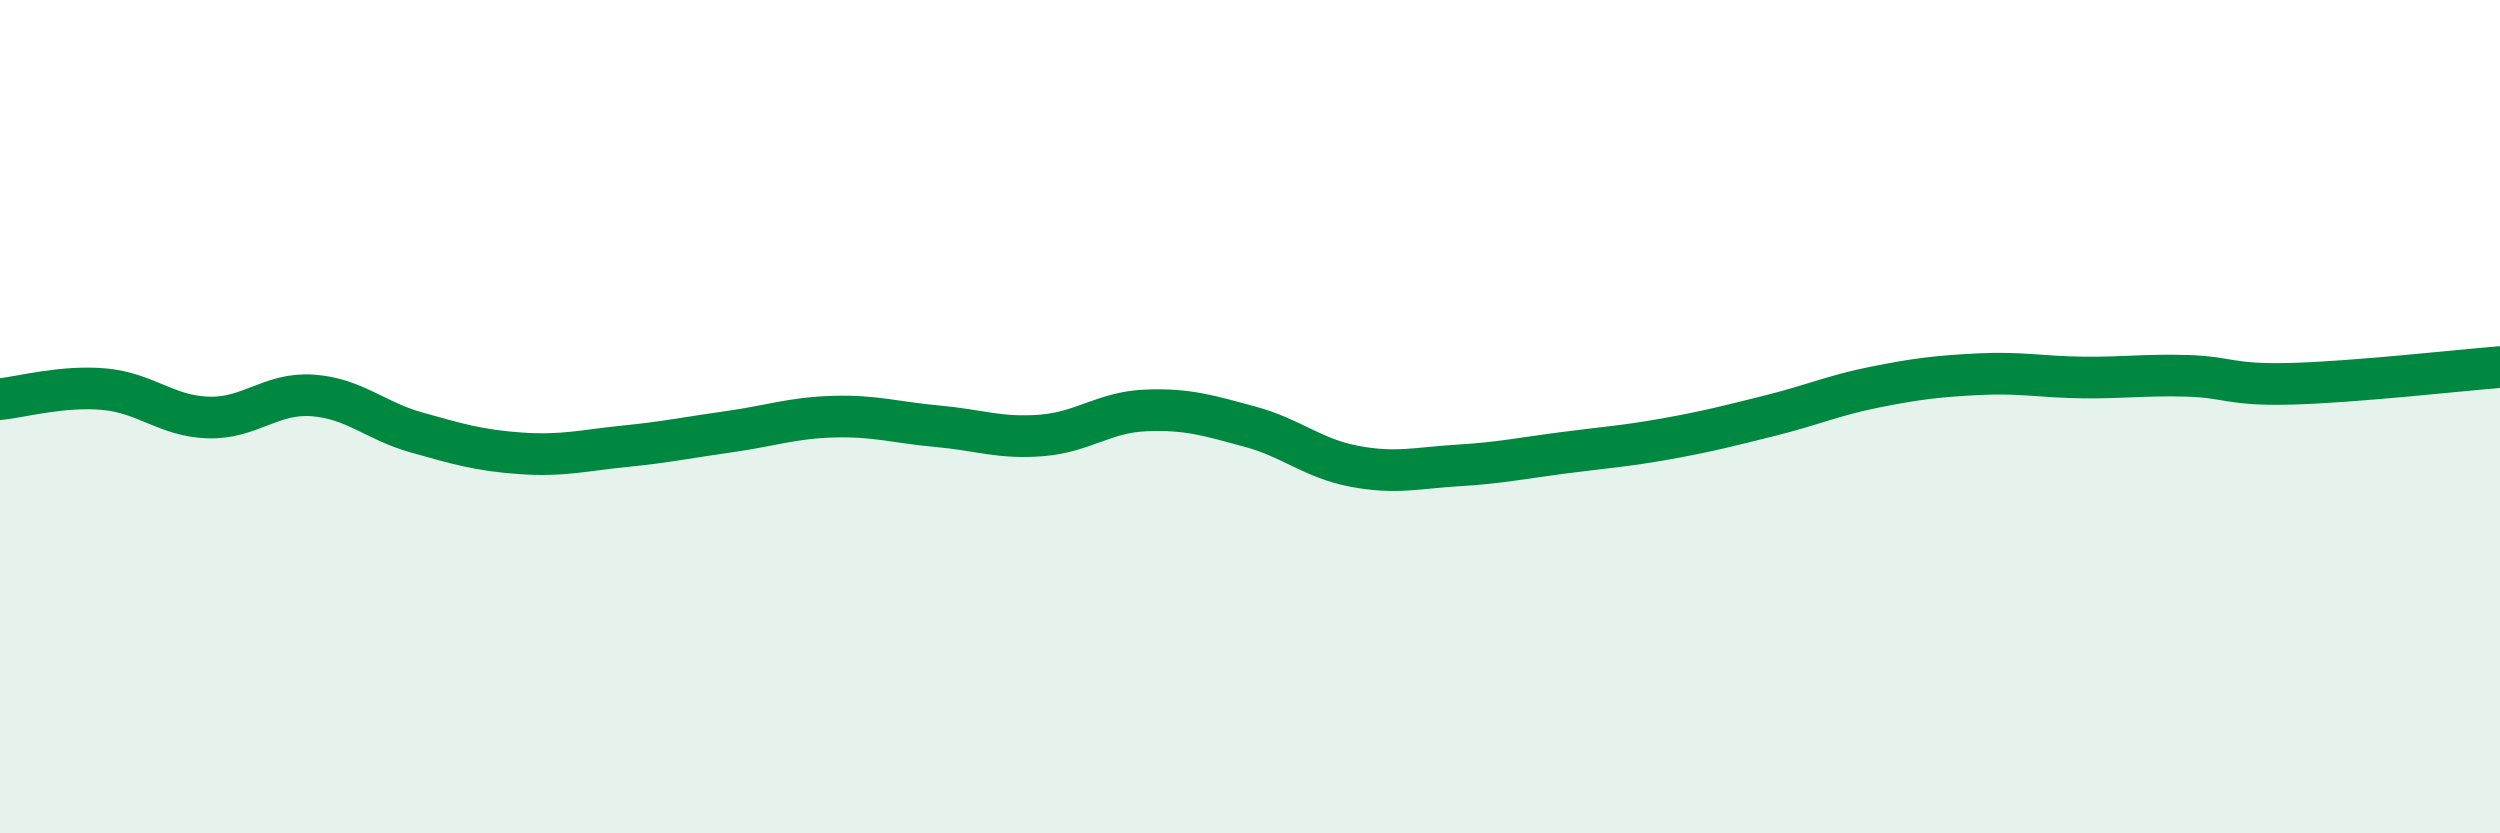
    <svg width="60" height="20" viewBox="0 0 60 20" xmlns="http://www.w3.org/2000/svg">
      <path
        d="M 0,9.58 C 0.5,9.53 1.5,9.25 2.5,9.34 C 3.5,9.43 4,9.99 5,10.02 C 6,10.05 6.5,9.42 7.5,9.49 C 8.5,9.56 9,10.1 10,10.38 C 11,10.66 11.5,10.81 12.5,10.88 C 13.5,10.95 14,10.81 15,10.71 C 16,10.61 16.5,10.5 17.5,10.36 C 18.5,10.22 19,10.03 20,10 C 21,9.97 21.5,10.14 22.5,10.23 C 23.5,10.32 24,10.53 25,10.45 C 26,10.37 26.5,9.89 27.5,9.85 C 28.5,9.81 29,9.97 30,10.24 C 31,10.51 31.5,11 32.5,11.19 C 33.5,11.38 34,11.23 35,11.17 C 36,11.11 36.5,11 37.5,10.87 C 38.5,10.74 39,10.71 40,10.53 C 41,10.35 41.5,10.22 42.5,9.97 C 43.5,9.72 44,9.49 45,9.29 C 46,9.09 46.5,9.03 47.5,8.98 C 48.5,8.93 49,9.05 50,9.06 C 51,9.07 51.5,8.99 52.5,9.02 C 53.5,9.05 53.5,9.25 55,9.21 C 56.5,9.17 59,8.89 60,8.81L60 20L0 20Z"
        fill="#008740"
        opacity="0.1"
        stroke-linecap="round"
        stroke-linejoin="round"
      />
      <path
        d="M 0,9.58 C 0.5,9.53 1.5,9.25 2.5,9.34 C 3.5,9.43 4,9.99 5,10.02 C 6,10.05 6.5,9.42 7.5,9.49 C 8.5,9.56 9,10.1 10,10.38 C 11,10.66 11.5,10.81 12.5,10.88 C 13.5,10.95 14,10.81 15,10.71 C 16,10.61 16.5,10.5 17.5,10.36 C 18.5,10.22 19,10.03 20,10 C 21,9.97 21.5,10.14 22.5,10.23 C 23.5,10.32 24,10.53 25,10.45 C 26,10.37 26.5,9.89 27.5,9.85 C 28.5,9.81 29,9.97 30,10.24 C 31,10.51 31.5,11 32.5,11.19 C 33.5,11.38 34,11.23 35,11.17 C 36,11.11 36.5,11 37.5,10.87 C 38.5,10.74 39,10.71 40,10.53 C 41,10.35 41.5,10.22 42.5,9.97 C 43.5,9.72 44,9.49 45,9.29 C 46,9.09 46.5,9.03 47.5,8.98 C 48.5,8.93 49,9.05 50,9.06 C 51,9.07 51.5,8.99 52.5,9.02 C 53.5,9.05 53.5,9.25 55,9.21 C 56.5,9.17 59,8.89 60,8.81"
        stroke="#008740"
        stroke-width="1"
        fill="none"
        stroke-linecap="round"
        stroke-linejoin="round"
      />
    </svg>
  
